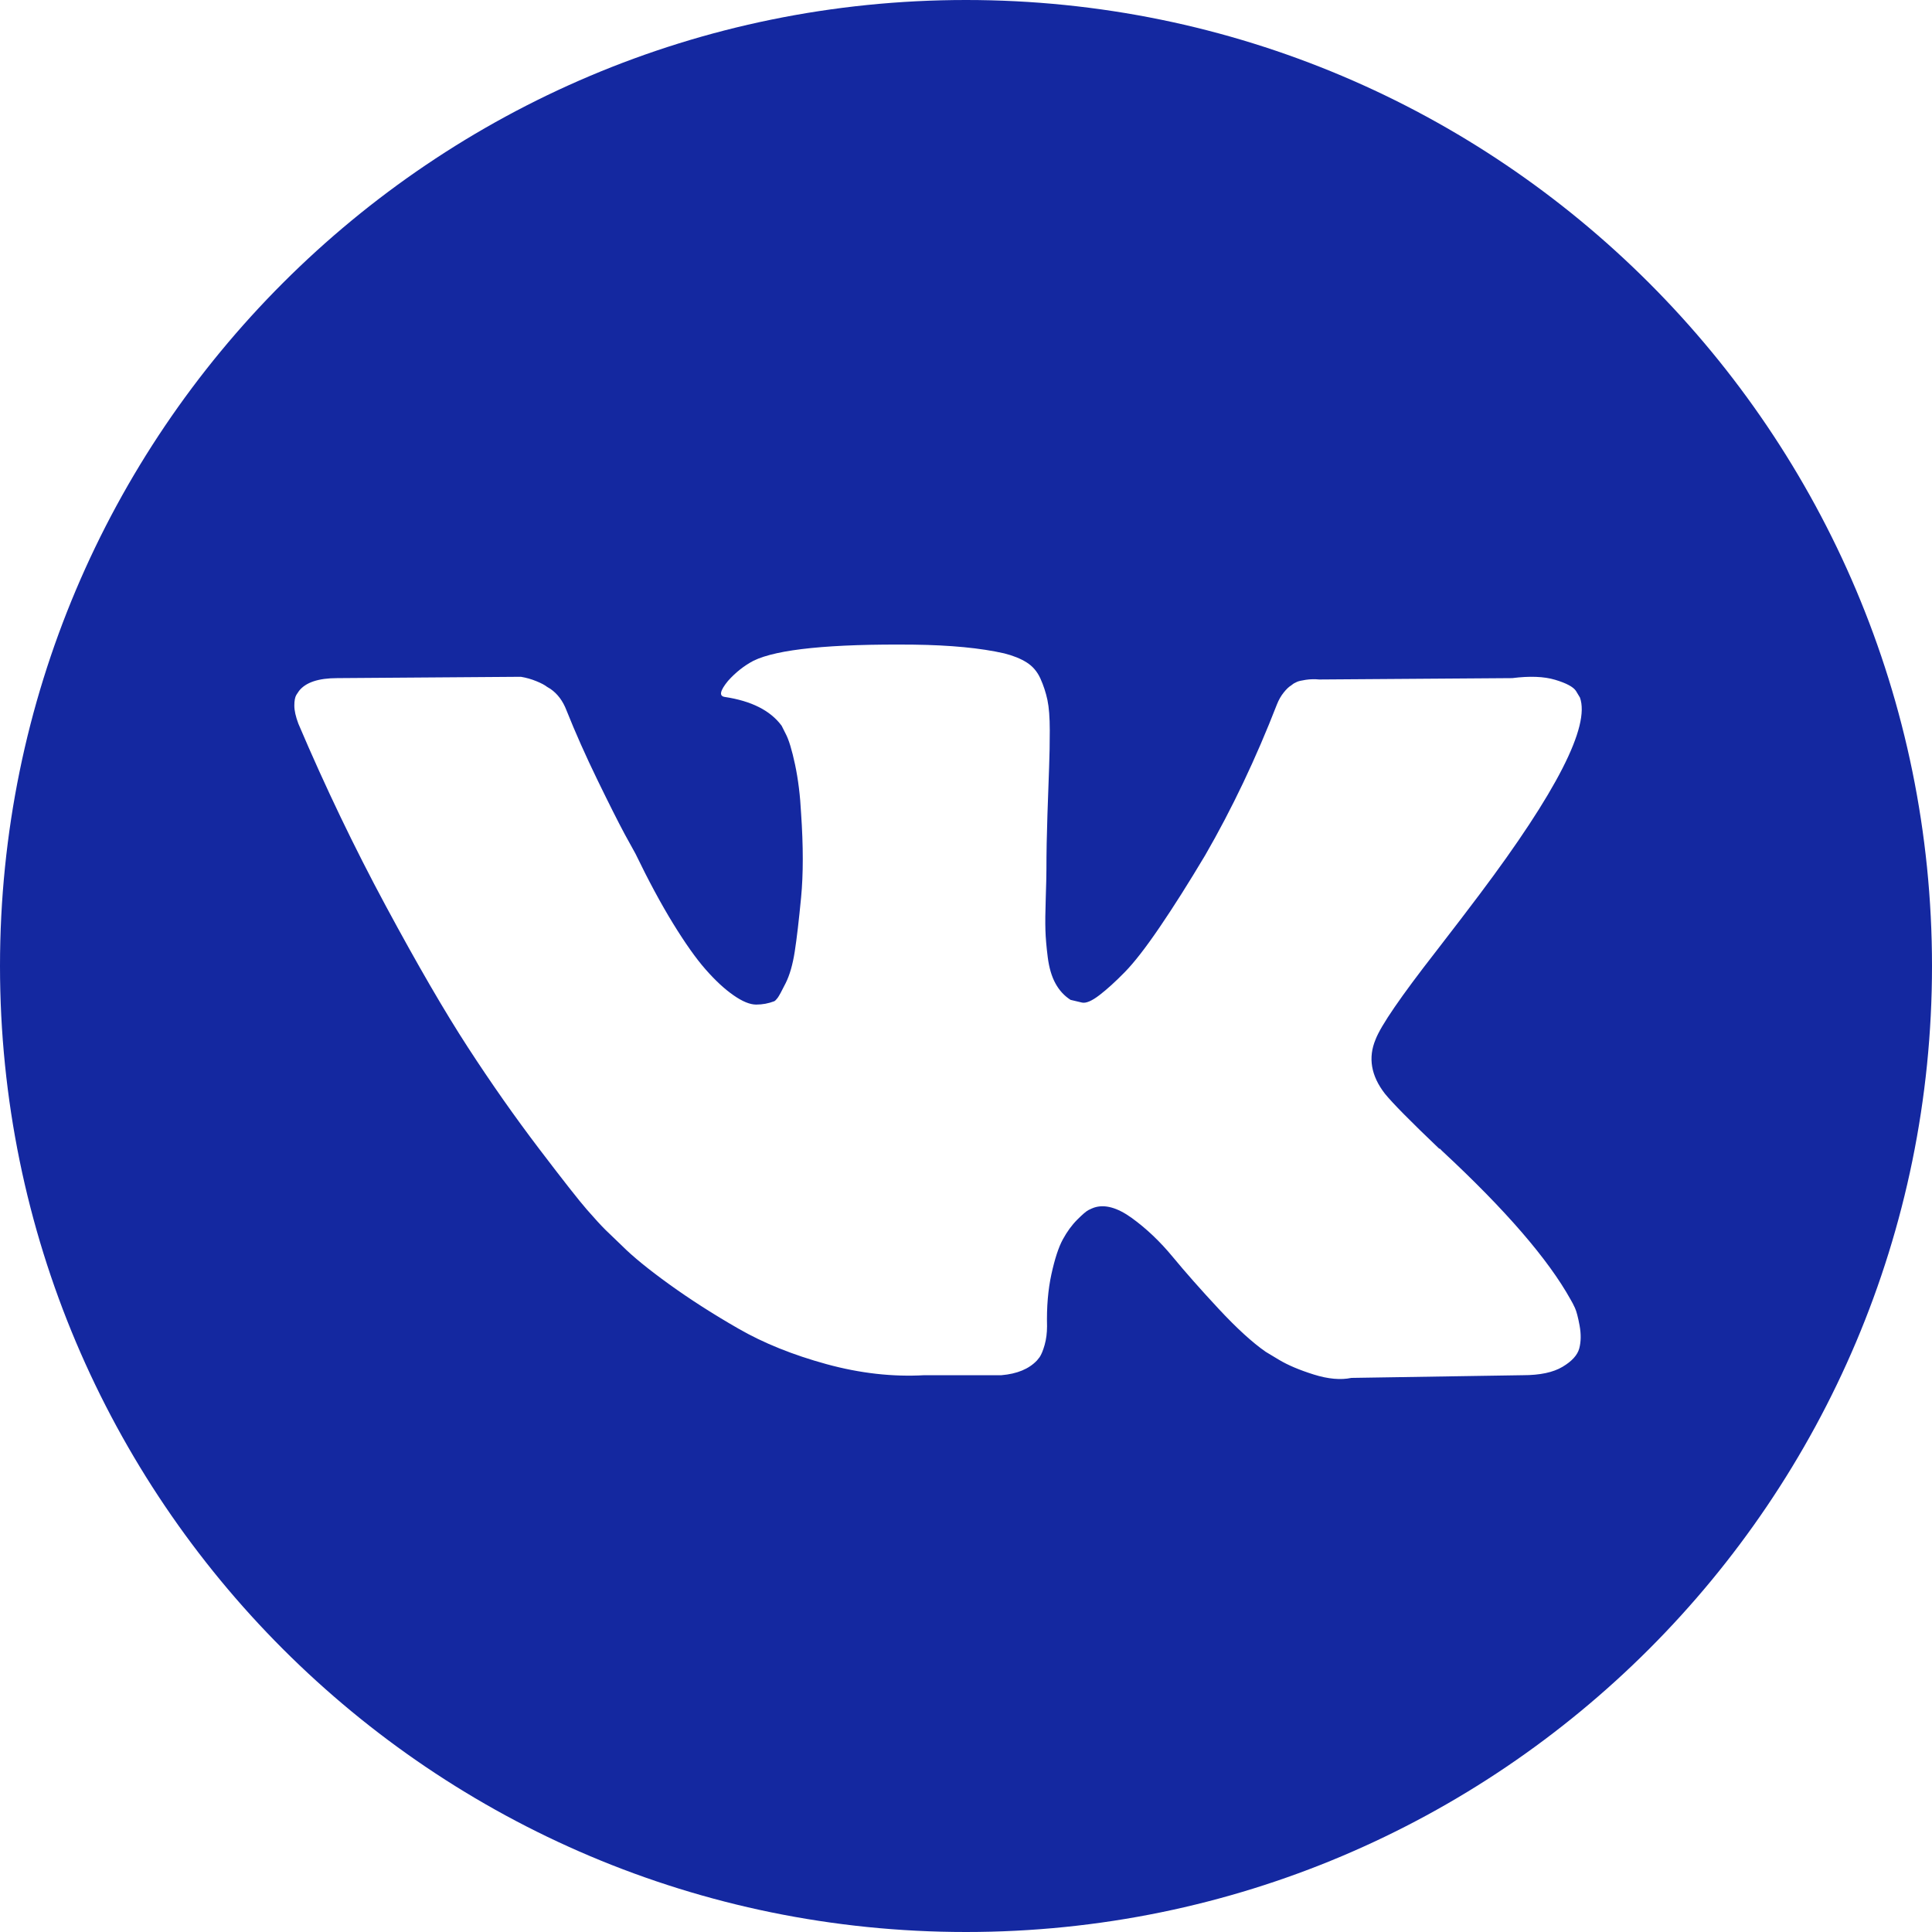 <?xml version="1.0" encoding="UTF-8"?> <!-- Generator: Adobe Illustrator 16.0.0, SVG Export Plug-In . SVG Version: 6.00 Build 0) --> <svg xmlns="http://www.w3.org/2000/svg" xmlns:xlink="http://www.w3.org/1999/xlink" id="Layer_1" x="0px" y="0px" width="1160px" height="1160px" viewBox="0 0 1160 1160" xml:space="preserve"> <path fill="#1428A0" d="M580,0C259.678,0,0,259.678,0,580s259.678,580,580,580c320.321,0,580-259.678,580-580S900.322,0,580,0z M831.515,656.664c4.563,5.646,15.42,16.643,32.592,33.016h0.4l0.399,0.388l0.4,0.411l0.812,0.801 c37.826,35.144,63.443,64.796,76.863,88.942c0.812,1.329,1.683,3.023,2.623,5.034c0.929,2.012,1.87,5.563,2.812,10.656 c0.929,5.116,0.858,9.656-0.2,13.679c-1.07,4.011-4.423,7.728-10.057,11.068c-5.634,3.364-13.55,5.034-23.747,5.034l-103.021,1.623 c-6.435,1.341-13.95,0.67-22.536-2.012c-8.599-2.693-15.562-5.646-20.925-8.856l-8.057-4.846 c-8.057-5.634-17.442-14.22-28.17-25.747c-10.738-11.538-19.924-21.936-27.569-31.192c-7.646-9.256-15.831-17.019-24.559-23.347 c-8.728-6.305-16.302-8.387-22.735-6.234c-0.8,0.282-1.882,0.753-3.223,1.412c-1.354,0.67-3.623,2.599-6.846,5.834 c-3.223,3.223-6.104,7.186-8.657,11.867c-2.552,4.705-4.834,11.68-6.845,20.937c-2.012,9.244-2.894,19.653-2.611,31.192 c0,4.011-0.482,7.715-1.411,11.067c-0.941,3.353-1.953,5.834-3.023,7.434l-1.611,2.012c-4.834,5.116-11.938,8.057-21.324,8.856 h-46.282c-19.055,1.082-38.638-1.129-58.751-6.634c-20.112-5.517-37.767-12.608-52.916-21.336 c-15.173-8.704-28.981-17.561-41.449-26.547c-12.479-8.998-21.936-16.702-28.369-23.136l-10.057-9.668 c-2.682-2.67-6.375-6.704-11.068-12.079c-4.692-5.363-14.278-17.561-28.769-36.615c-14.491-19.054-28.711-39.296-42.66-60.773 c-13.95-21.465-30.381-49.775-49.306-84.92c-18.913-35.133-36.415-71.618-52.517-109.456c-1.611-4.281-2.423-7.904-2.423-10.856 c0-2.94,0.399-5.092,1.211-6.445l1.611-2.411c4.022-5.104,11.668-7.657,22.936-7.657l110.268-0.8 c3.223,0.541,6.304,1.412,9.256,2.623c2.952,1.2,5.105,2.341,6.446,3.411l2.011,1.211c4.293,2.964,7.504,7.246,9.656,12.879 c5.364,13.432,11.539,27.311,18.514,41.66s12.479,25.288,16.502,32.792l6.434,11.68c7.774,16.091,15.29,30.052,22.535,41.849 c7.258,11.809,13.75,21.007,19.525,27.57c5.763,6.574,11.326,11.75,16.701,15.49c5.363,3.764,9.928,5.646,13.691,5.646 c3.752,0,7.374-0.671,10.867-2.012c0.529-0.271,1.2-0.94,2.012-2.011s2.411-4.022,4.834-8.869 c2.411-4.822,4.223-11.126,5.435-18.912c1.211-7.764,2.481-18.631,3.822-32.581c1.341-13.961,1.341-30.722,0-50.306 c-0.541-10.738-1.753-20.523-3.623-29.381c-1.882-8.845-3.764-15.02-5.634-18.513l-2.423-4.822 c-6.704-9.116-18.102-14.891-34.203-17.313c-3.493-0.518-2.823-3.74,2.011-9.645c4.563-5.104,9.657-9.115,15.291-12.08 c14.22-6.963,46.282-10.186,96.188-9.668c21.994,0.282,40.107,2.011,54.327,5.234c5.364,1.353,9.856,3.152,13.479,5.434 c3.623,2.27,6.375,5.504,8.257,9.645c1.87,4.164,3.281,8.457,4.223,12.879c0.94,4.434,1.411,10.55,1.411,18.313 c0,7.786-0.129,15.173-0.399,22.136c-0.271,6.975-0.601,16.443-1,28.37c-0.4,11.938-0.611,23.018-0.611,33.203 c0,2.964-0.13,8.587-0.4,16.902c-0.271,8.327-0.353,14.761-0.2,19.313c0.13,4.563,0.601,10.01,1.4,16.302 c0.812,6.305,2.352,11.551,4.634,15.69c2.271,4.164,5.293,7.445,9.057,9.856c2.141,0.553,4.423,1.082,6.846,1.623 c2.411,0.529,5.893-0.929,10.456-4.434c4.552-3.481,9.656-8.116,15.29-13.879c5.634-5.752,12.608-14.738,20.925-26.959 c8.304-12.185,17.431-26.616,27.357-43.26c16.103-27.898,30.451-58.092,43.061-90.555c1.07-2.693,2.411-5.034,4.022-7.045 c1.611-2.023,3.082-3.435,4.423-4.234l1.611-1.211c0.529-0.271,1.199-0.6,2.011-1c0.812-0.388,2.553-0.8,5.234-1.212 c2.682-0.388,5.363-0.458,8.057-0.188l115.901-0.823c10.456-1.329,19.042-1,25.746,1c6.705,2.012,10.868,4.234,12.479,6.646 l2.423,4.022c6.164,17.185-13.949,56.599-60.361,118.313c-6.445,8.598-15.173,20.007-26.158,34.215 c-20.925,26.841-32.992,44.413-36.191,52.752C821.318,635.081,823.199,645.948,831.515,656.664z"></path> </svg> 